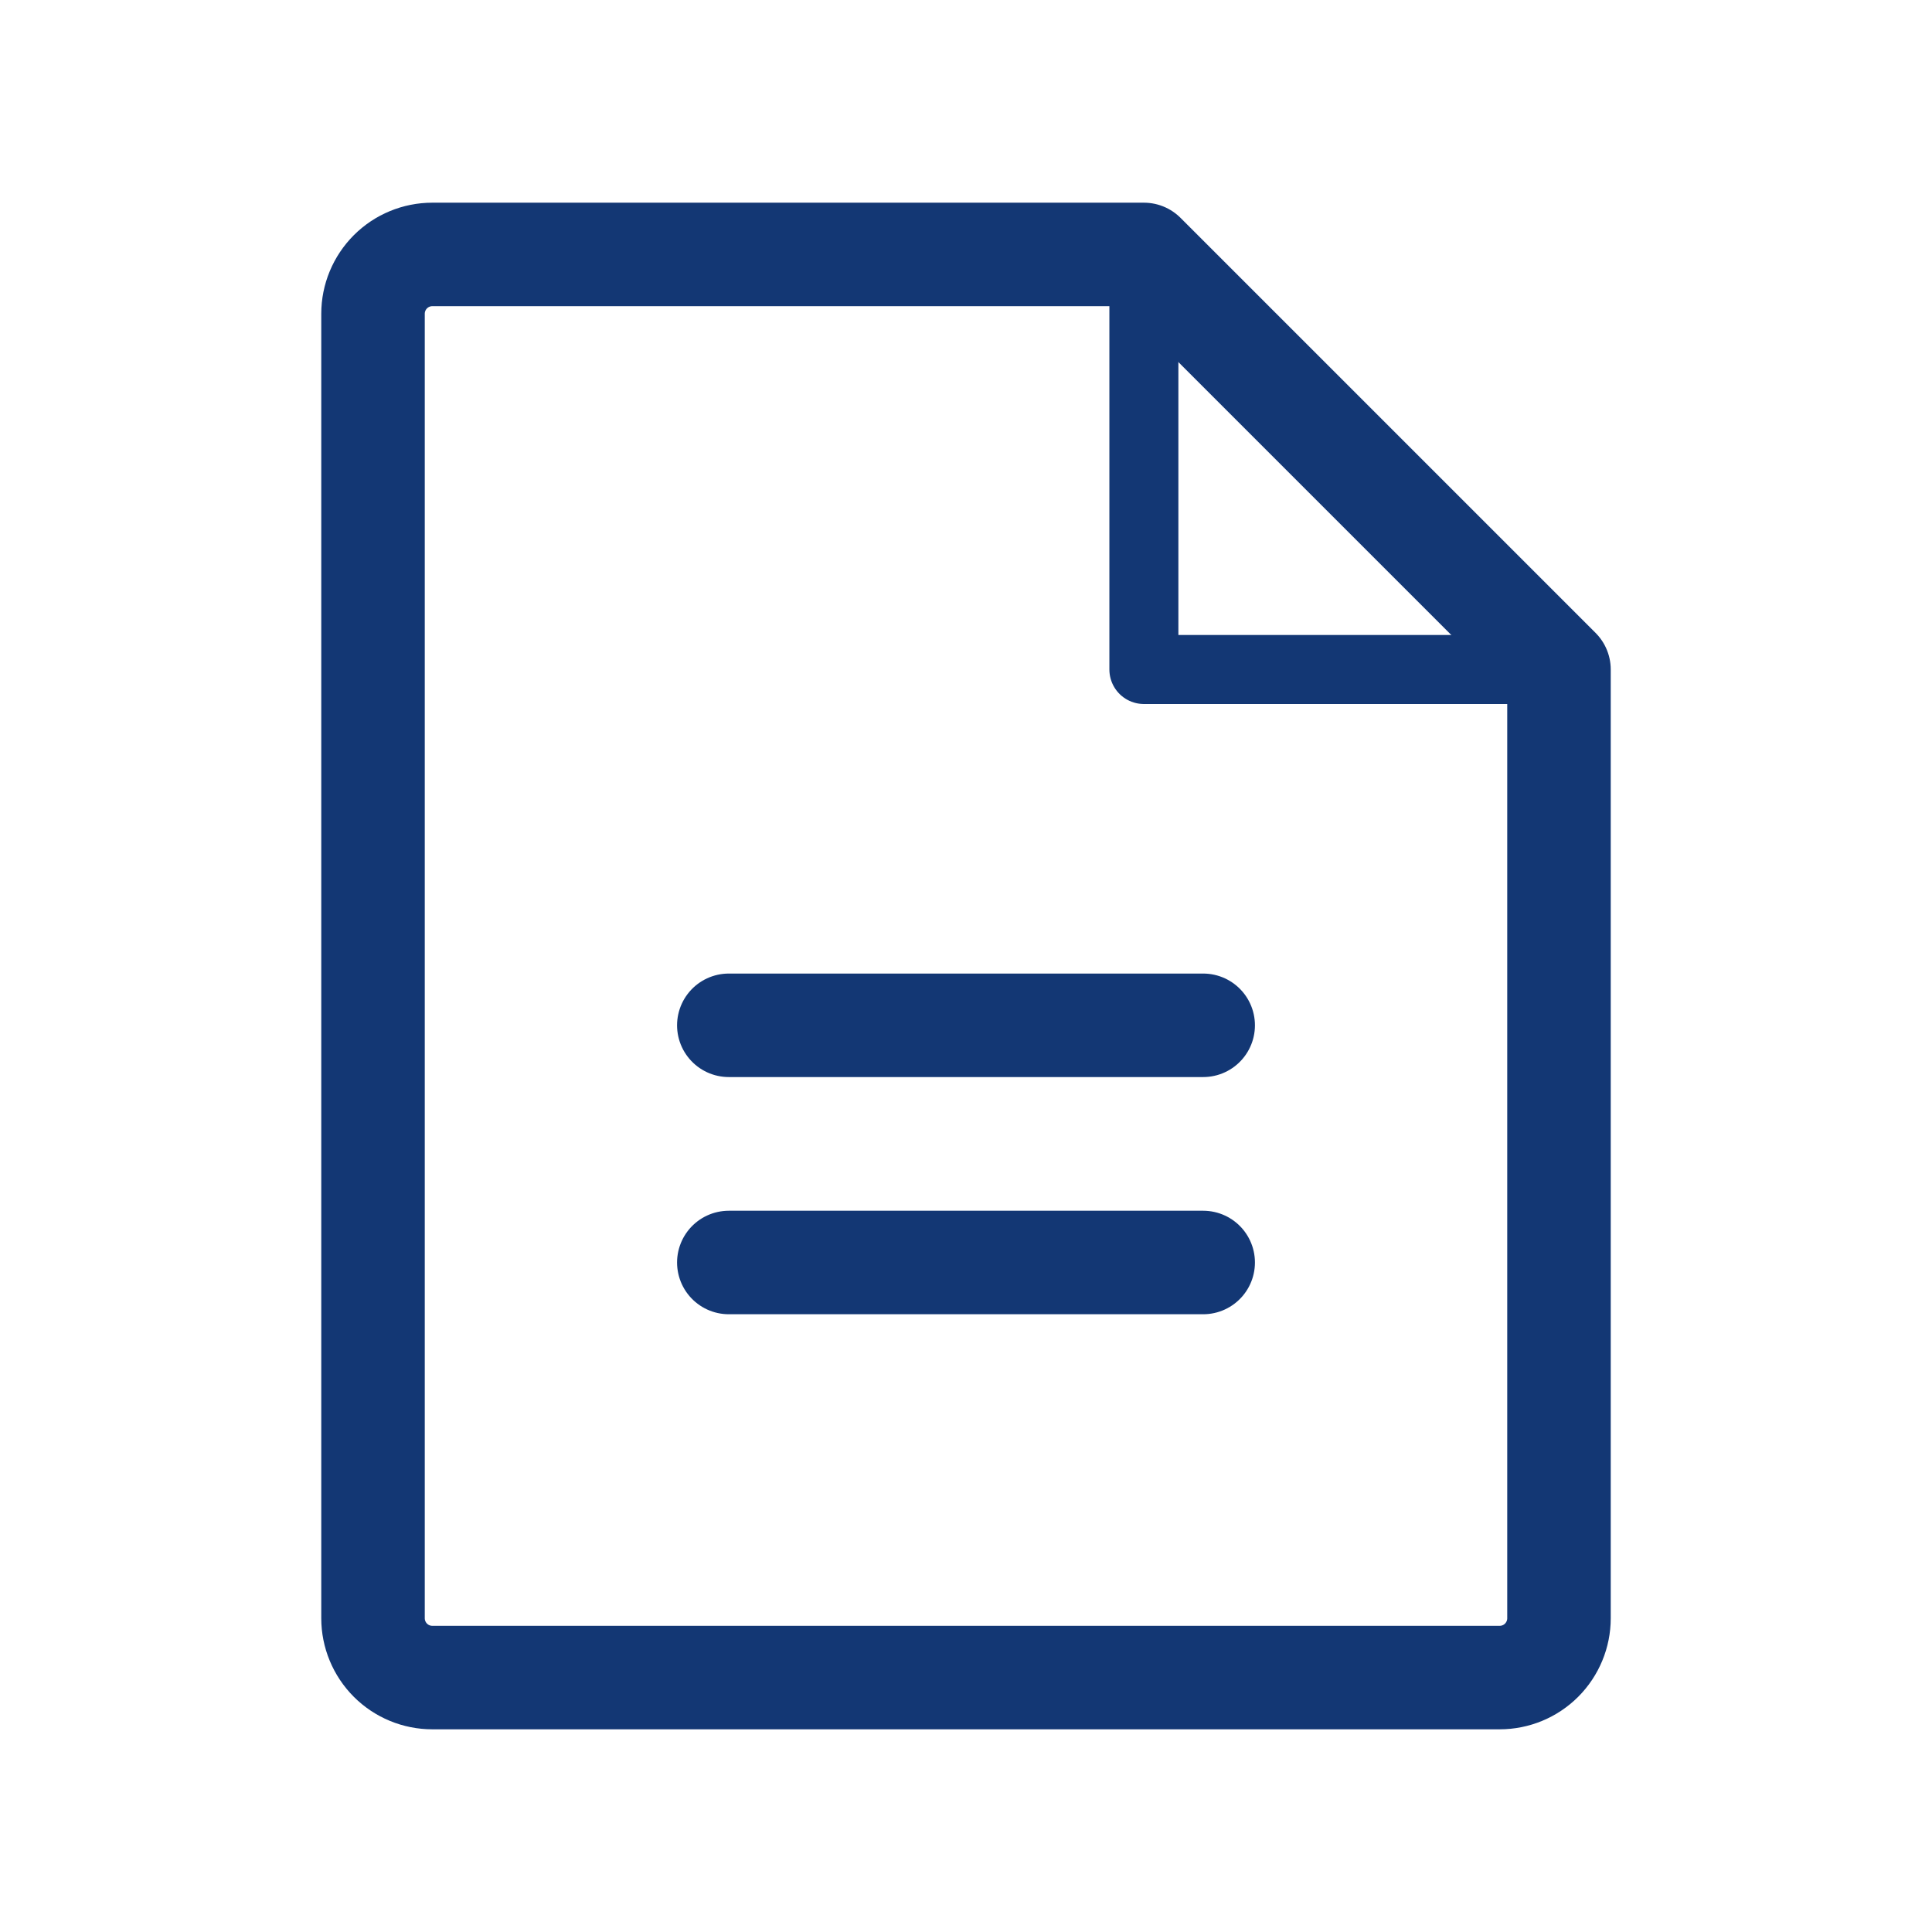 <svg width="56" height="56" viewBox="0 0 56 56" fill="none" xmlns="http://www.w3.org/2000/svg">
<path d="M43.469 48.625H12.531C12.075 48.625 11.638 48.444 11.316 48.122C10.994 47.799 10.812 47.362 10.812 46.906V9.094C10.812 8.638 10.994 8.201 11.316 7.878C11.638 7.556 12.075 7.375 12.531 7.375H33.157L45.188 19.406V46.906C45.188 47.362 45.006 47.799 44.684 48.122C44.362 48.444 43.925 48.625 43.469 48.625V48.625Z" stroke="#133774" stroke-width="3" stroke-linecap="round" stroke-linejoin="round"/>
<path d="M33.156 7.375V19.406H45.189" stroke="#133774" stroke-width="2" stroke-linecap="round" stroke-linejoin="round"/>
<path d="M21.125 29.719H34.875" stroke="#133774" stroke-width="3" stroke-linecap="round" stroke-linejoin="round"/>
<path d="M21.125 36.594H34.875" stroke="#133774" stroke-width="3" stroke-linecap="round" stroke-linejoin="round"/>
</svg>
